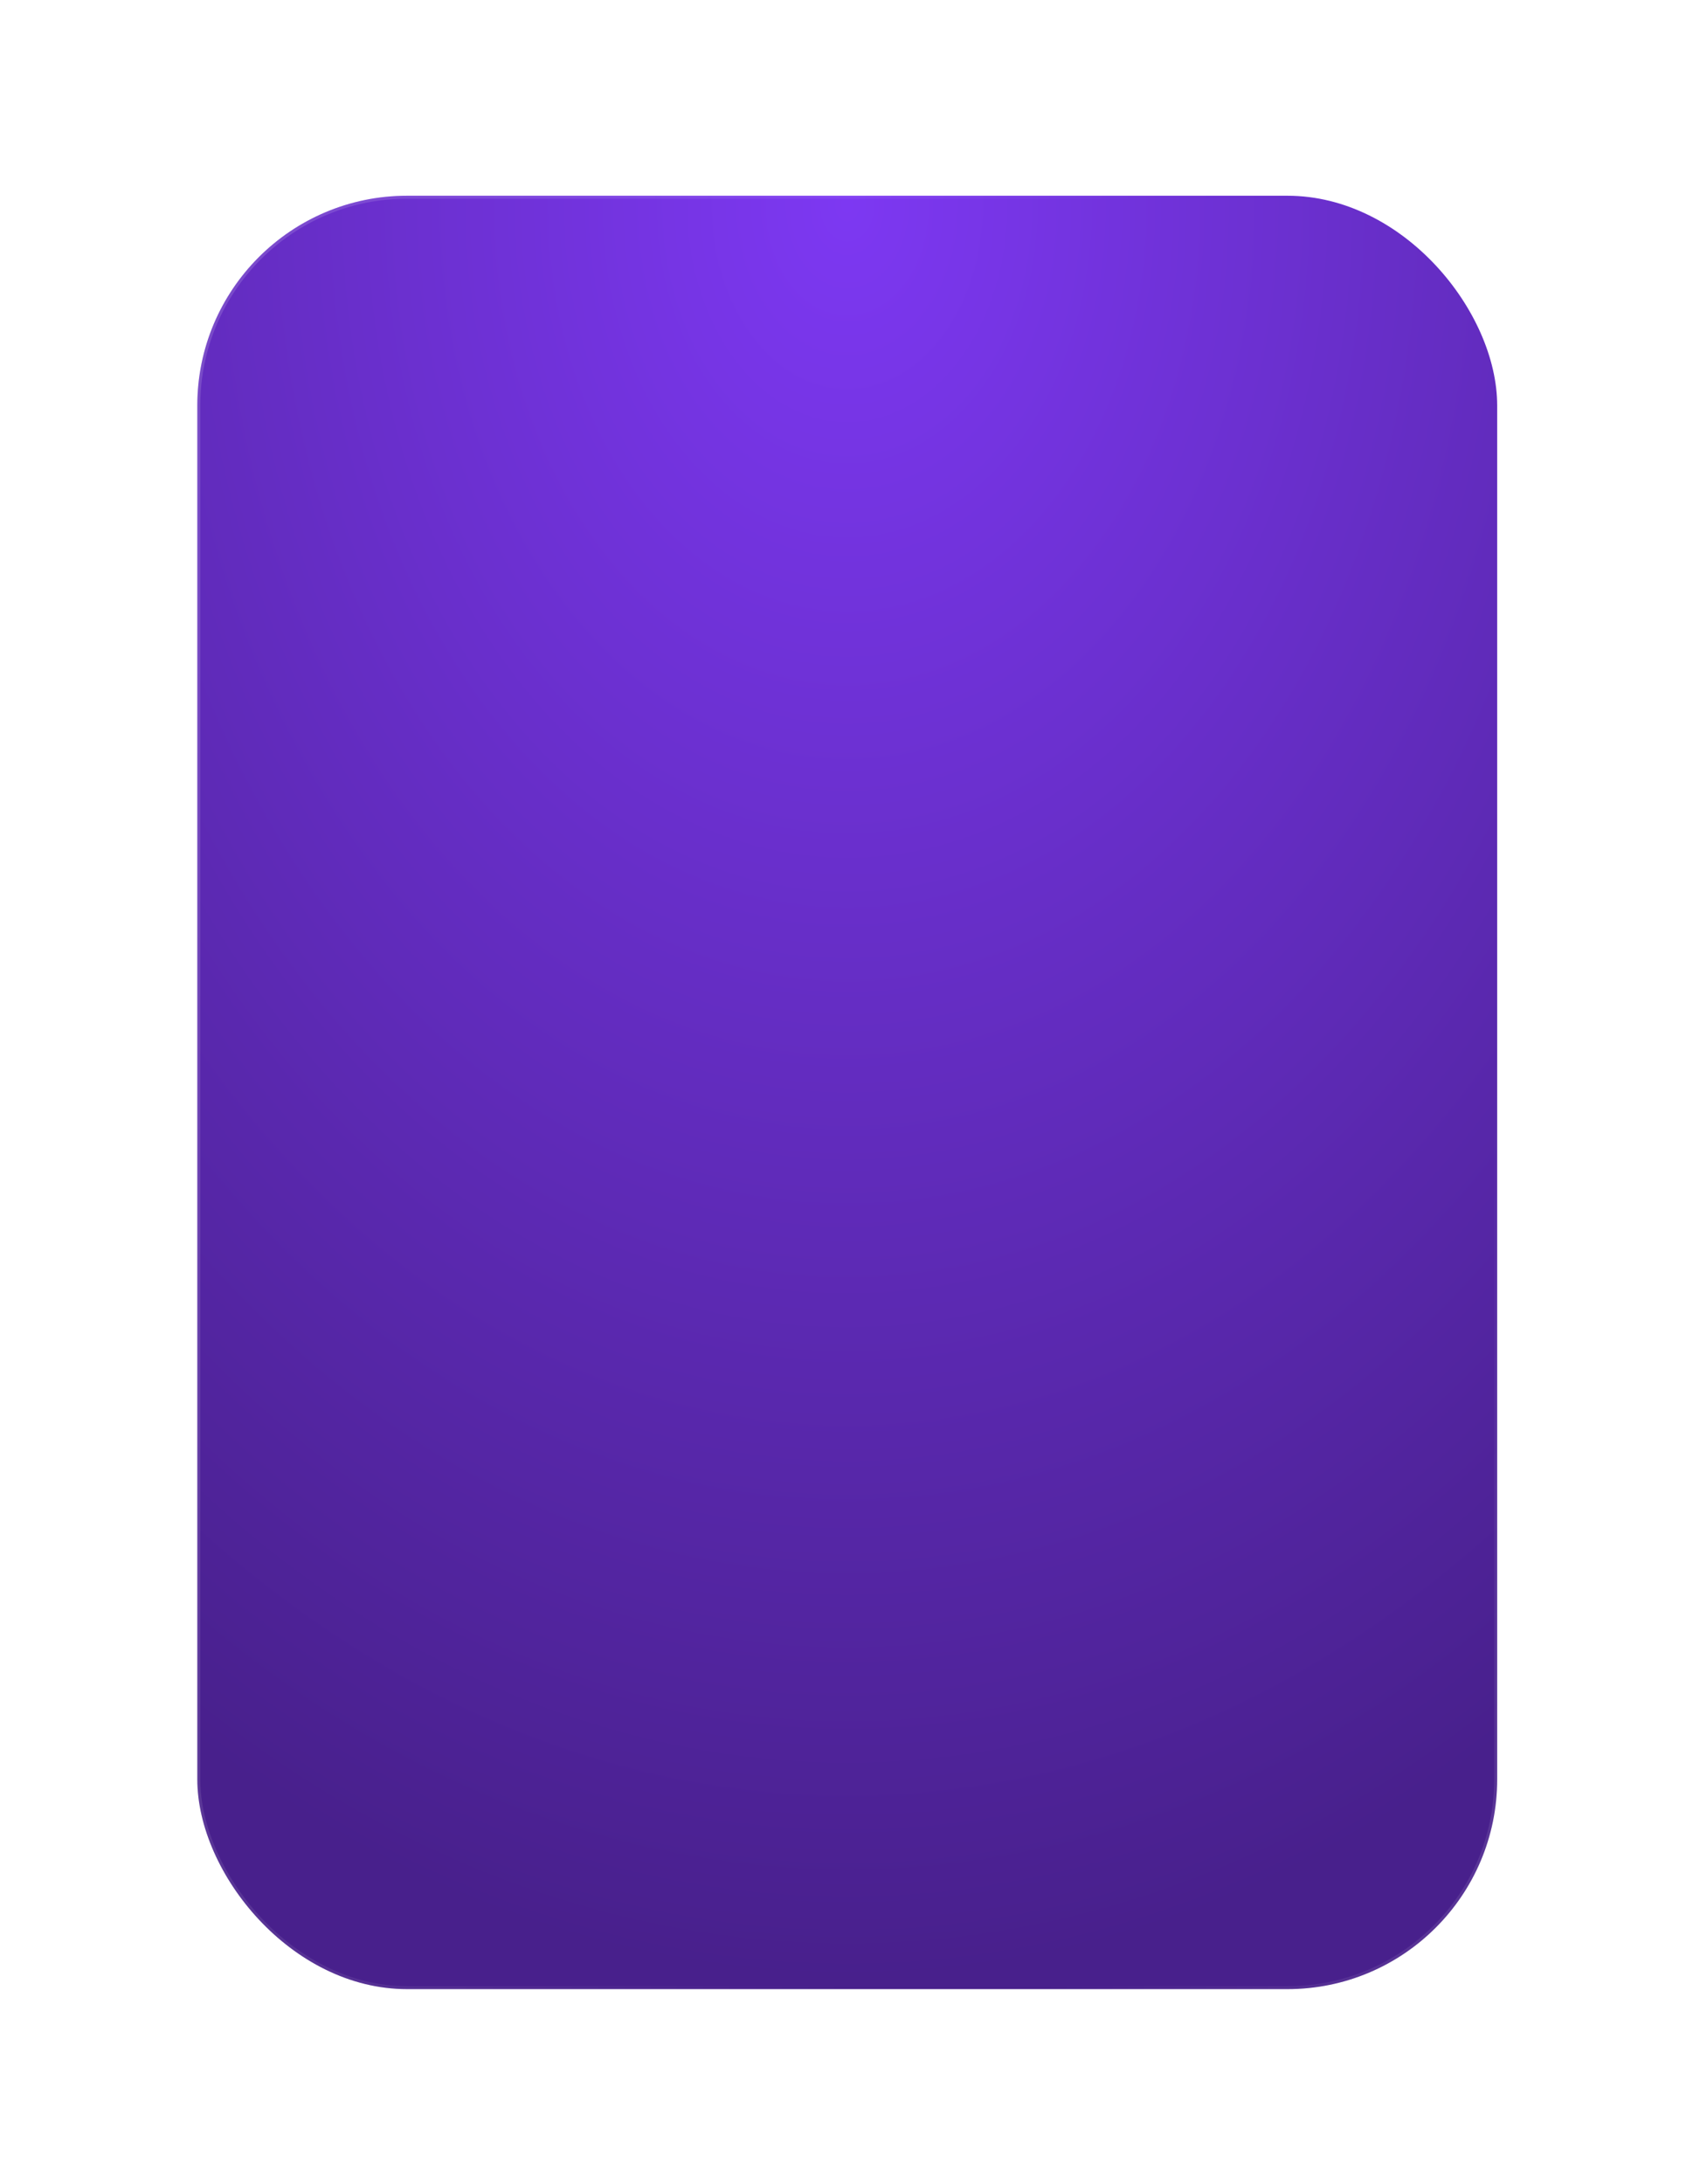 <?xml version="1.0" encoding="UTF-8"?> <svg xmlns="http://www.w3.org/2000/svg" width="573" height="739" viewBox="0 0 573 739" fill="none"><g filter="url(#filter0_d_53_73)"><rect x="66.781" y="62.227" width="439.944" height="606.781" rx="71" fill="url(#paint0_radial_53_73)"></rect><rect x="67.281" y="62.727" width="438.944" height="605.781" rx="70.5" stroke="url(#paint1_linear_53_73)" stroke-opacity="0.2"></rect><rect x="67.281" y="62.727" width="438.944" height="605.781" rx="70.5" stroke="url(#paint2_linear_53_73)" stroke-opacity="0.2"></rect></g><defs><filter id="filter0_d_53_73" x="0.781" y="0.227" width="571.945" height="738.781" filterUnits="userSpaceOnUse" color-interpolation-filters="sRGB"><feFlood flood-opacity="0" result="BackgroundImageFix"></feFlood><feColorMatrix in="SourceAlpha" type="matrix" values="0 0 0 0 0 0 0 0 0 0 0 0 0 0 0 0 0 0 127 0" result="hardAlpha"></feColorMatrix><feOffset dy="4"></feOffset><feGaussianBlur stdDeviation="33"></feGaussianBlur><feComposite in2="hardAlpha" operator="out"></feComposite><feColorMatrix type="matrix" values="0 0 0 0 0.42 0 0 0 0 0.238 0 0 0 0 0.761 0 0 0 0.5 0"></feColorMatrix><feBlend mode="normal" in2="BackgroundImageFix" result="effect1_dropShadow_53_73"></feBlend><feBlend mode="normal" in="SourceGraphic" in2="effect1_dropShadow_53_73" result="shape"></feBlend></filter><radialGradient id="paint0_radial_53_73" cx="0" cy="0" r="1" gradientUnits="userSpaceOnUse" gradientTransform="translate(286.753 62.227) rotate(90) scale(606.781 439.944)"><stop stop-color="#7D38F2"></stop><stop offset="1" stop-color="#48208C"></stop></radialGradient><linearGradient id="paint1_linear_53_73" x1="457.989" y1="1005.07" x2="240.944" y2="900.068" gradientUnits="userSpaceOnUse"><stop stop-color="white"></stop><stop offset="1" stop-color="white" stop-opacity="0"></stop></linearGradient><linearGradient id="paint2_linear_53_73" x1="-7.936" y1="-94.224" x2="426.623" y2="-3.897" gradientUnits="userSpaceOnUse"><stop stop-color="white"></stop><stop offset="1" stop-color="white" stop-opacity="0"></stop></linearGradient></defs></svg> 
